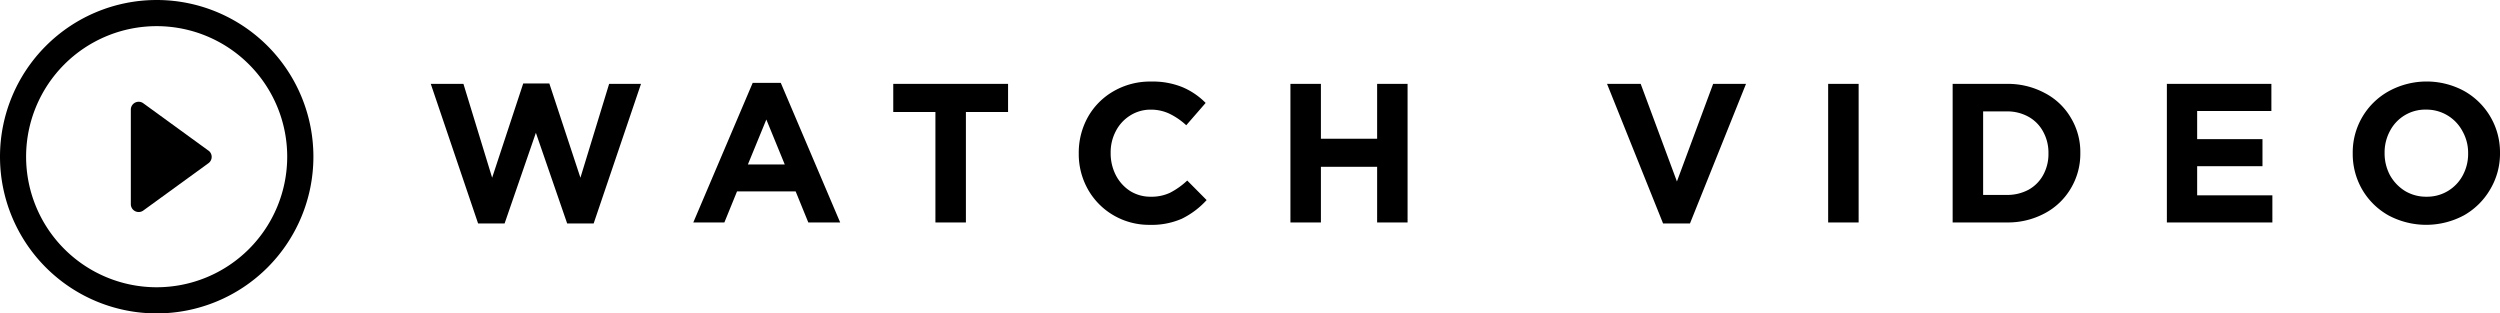 <svg xmlns="http://www.w3.org/2000/svg" width="214.706" height="26.916" viewBox="0 0 214.706 26.916"><g id="Group_16979" data-name="Group 16979" transform="translate(-834.004 -4691)"><g id="Group" transform="translate(834 4691)"><path id="Vector" d="M17.9,12.932,12.31,8.868a.674.674,0,0,0-1.07.544v8.124a.672.672,0,0,0,.368.6.679.679,0,0,0,.306.073.67.67,0,0,0,.4-.131l5.59-4.06a.669.669,0,0,0,0-1.088Z"></path><path id="Vector_2" d="M13.46,0A13.458,13.458,0,1,0,26.92,13.459,13.458,13.458,0,0,0,13.46,0Zm0,24.67A11.212,11.212,0,1,1,24.67,13.459,11.212,11.212,0,0,1,13.46,24.67Z"></path></g><path id="WATCH_VIDEO" data-name="WATCH VIDEO" d="M12.223,13.085,9.537,5.3,6.851,13.085H4.573L.51,1.1H3.315L5.78,9.158,8.449,1.066h2.244l2.669,8.092L15.827,1.1h2.737L14.5,13.085Zm19.622-2.754H26.813L25.725,13H23.056l5.1-11.985H30.57L35.67,13H32.933Zm-4.1-2.312H30.91L29.329,4.16ZM46.468,13H43.85V3.514H40.229V1.1h9.86V3.514H46.468Zm20.675-1.921a7.131,7.131,0,0,1-2.125,1.6,6.453,6.453,0,0,1-2.754.527,6.044,6.044,0,0,1-3.111-.816,5.946,5.946,0,0,1-2.193-2.21,6.171,6.171,0,0,1-.8-3.094V7.05a6.275,6.275,0,0,1,.782-3.094,5.872,5.872,0,0,1,2.21-2.227A6.258,6.258,0,0,1,62.366.9a6.779,6.779,0,0,1,2.686.476,6.174,6.174,0,0,1,2.006,1.36L65.392,4.653a5.921,5.921,0,0,0-1.462-1,3.7,3.7,0,0,0-1.581-.34,3.248,3.248,0,0,0-1.785.51,3.417,3.417,0,0,0-1.224,1.34,3.891,3.891,0,0,0-.44,1.853V7.05a4.094,4.094,0,0,0,.442,1.887,3.545,3.545,0,0,0,1.224,1.36,3.275,3.275,0,0,0,1.785.493A3.724,3.724,0,0,0,64,10.45,6.457,6.457,0,0,0,65.477,9.4ZM81.785,8.223H76.957V13H74.339V1.1h2.618V5.809h4.828V1.1H84.4V13H81.785Zm24.557,4.862L101.531,1.1h2.89l3.111,8.381L110.643,1.1h2.822l-4.811,11.985ZM120.52,1.1h2.618V13H120.52Zm21.657,5.95a5.769,5.769,0,0,1-.816,3.026,5.667,5.667,0,0,1-2.244,2.142,6.685,6.685,0,0,1-3.264.782h-4.641V1.1h4.641a6.684,6.684,0,0,1,3.264.782,5.551,5.551,0,0,1,2.244,2.125,5.68,5.68,0,0,1,.816,3.009Zm-2.737,0a3.714,3.714,0,0,0-.459-1.853,3.163,3.163,0,0,0-1.258-1.275,3.748,3.748,0,0,0-1.87-.459H133.83v7.174h2.023a3.862,3.862,0,0,0,1.87-.442,3.193,3.193,0,0,0,1.258-1.258,3.714,3.714,0,0,0,.459-1.853ZM149.61,1.1h8.976V3.429h-6.375V5.843h5.61V8.172h-5.61v2.5h6.46V13H149.61Zm28.61,5.95a5.978,5.978,0,0,1-.833,3.094,6.054,6.054,0,0,1-2.261,2.244,6.868,6.868,0,0,1-6.494,0,6,6,0,0,1-2.244-2.21,6.071,6.071,0,0,1-.816-3.094V7.05a6,6,0,0,1,3.094-5.321,6.773,6.773,0,0,1,6.477-.017,6.026,6.026,0,0,1,3.077,5.3Zm-2.737,0a3.765,3.765,0,0,0-.476-1.87,3.492,3.492,0,0,0-3.128-1.87,3.411,3.411,0,0,0-3.111,1.836,3.872,3.872,0,0,0-.459,1.87V7.05a3.971,3.971,0,0,0,.459,1.887,3.718,3.718,0,0,0,1.292,1.36,3.513,3.513,0,0,0,1.853.493,3.461,3.461,0,0,0,3.111-1.836,3.872,3.872,0,0,0,.459-1.87Z" transform="translate(870.49 4697.104)"></path></g></svg>